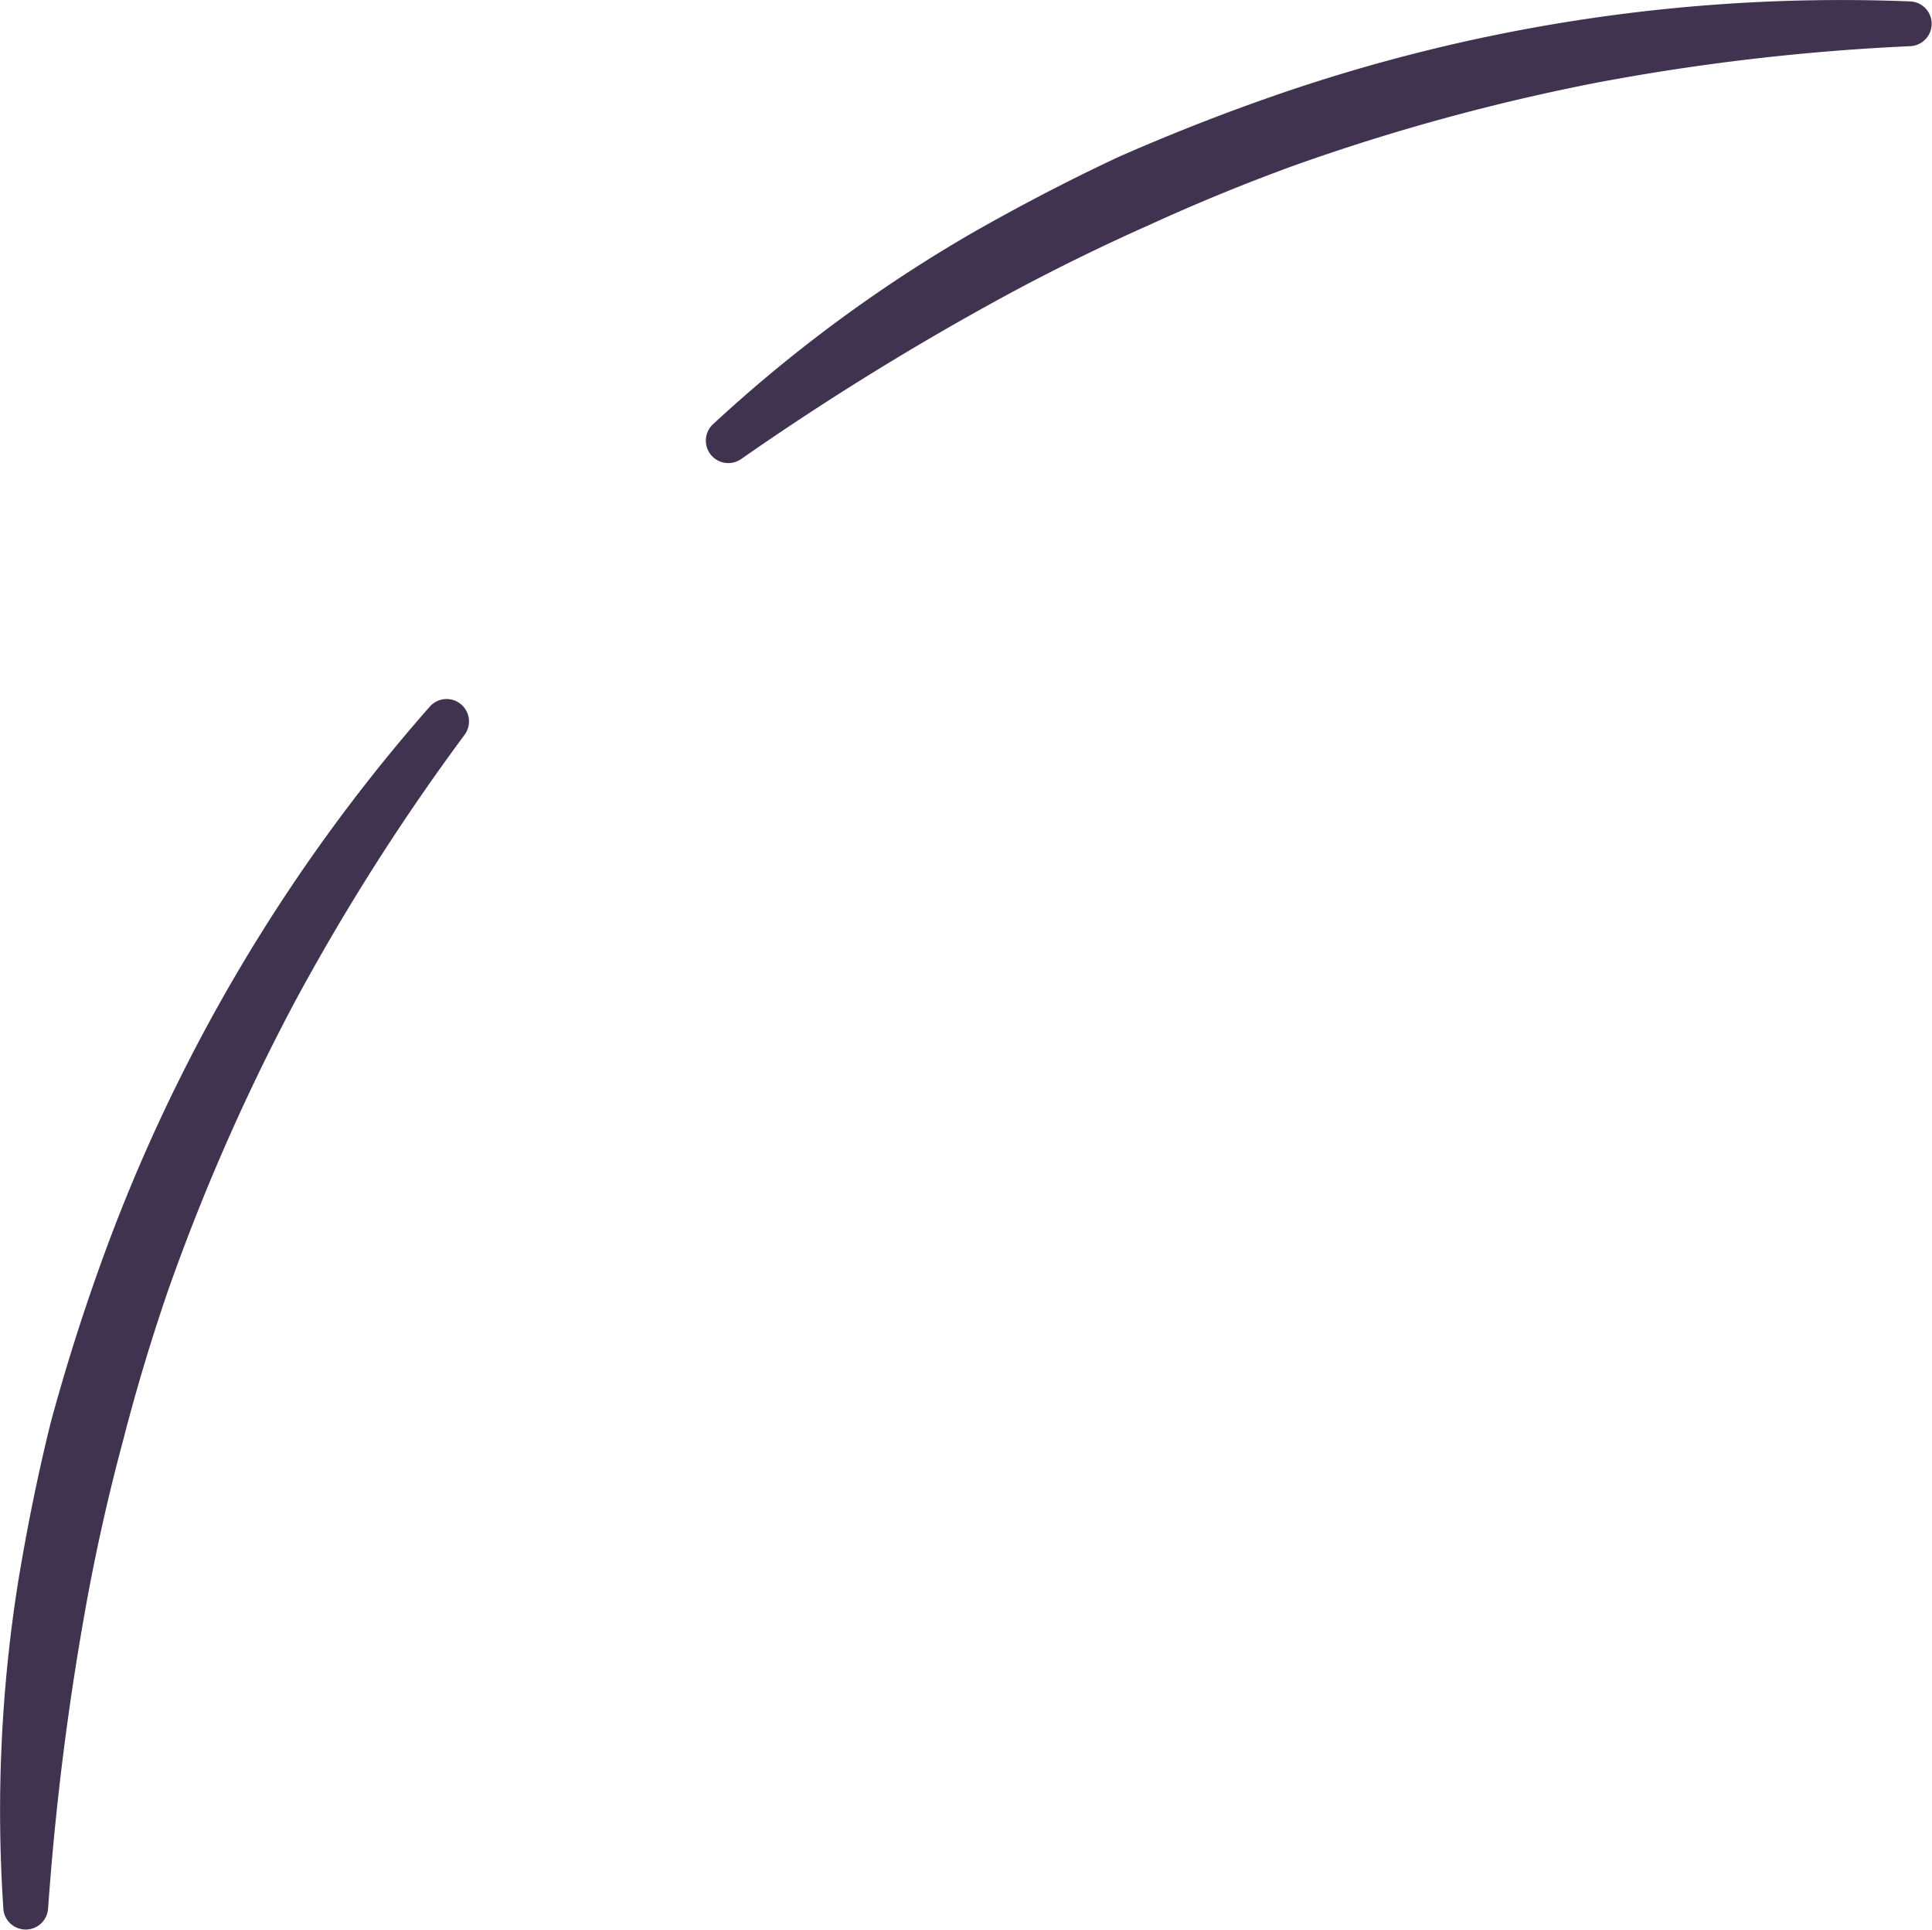 <svg xmlns="http://www.w3.org/2000/svg" viewBox="0 0 54.338 54.266"><path d="M20.052,11.931a40.743,40.743,0,0,1,7.353-5.416c1.329-.754,2.685-1.462,4.071-2.109q2.1-.924,4.266-1.681A48.613,48.613,0,0,1,53.734.04a.63.63,0,0,1,0,1.258,62.947,62.947,0,0,0-8.803,1.022,59.133,59.133,0,0,0-8.51,2.326q-2.073.754-4.08,1.672-2.015.895-3.96,1.942a78.694,78.694,0,0,0-7.538,4.65.631.631,0,0,1-.791-.979Z" style="fill:#3f3350"/><path d="M.095,53.68a41.098,41.098,0,0,1,.41-9.165c.249-1.515.552-3.021.922-4.513q.603-2.225,1.382-4.395A48.557,48.557,0,0,1,12.094,19.864a.63.63,0,0,1,.976.794,62.199,62.199,0,0,0-4.777,7.513,59.138,59.138,0,0,0-3.565,8.116q-.721,2.096-1.272,4.243-.575,2.139-.982,4.321a79.33,79.33,0,0,0-1.122,8.828.631.631,0,0,1-1.258,0Z" style="fill:#3f3350"/></svg>